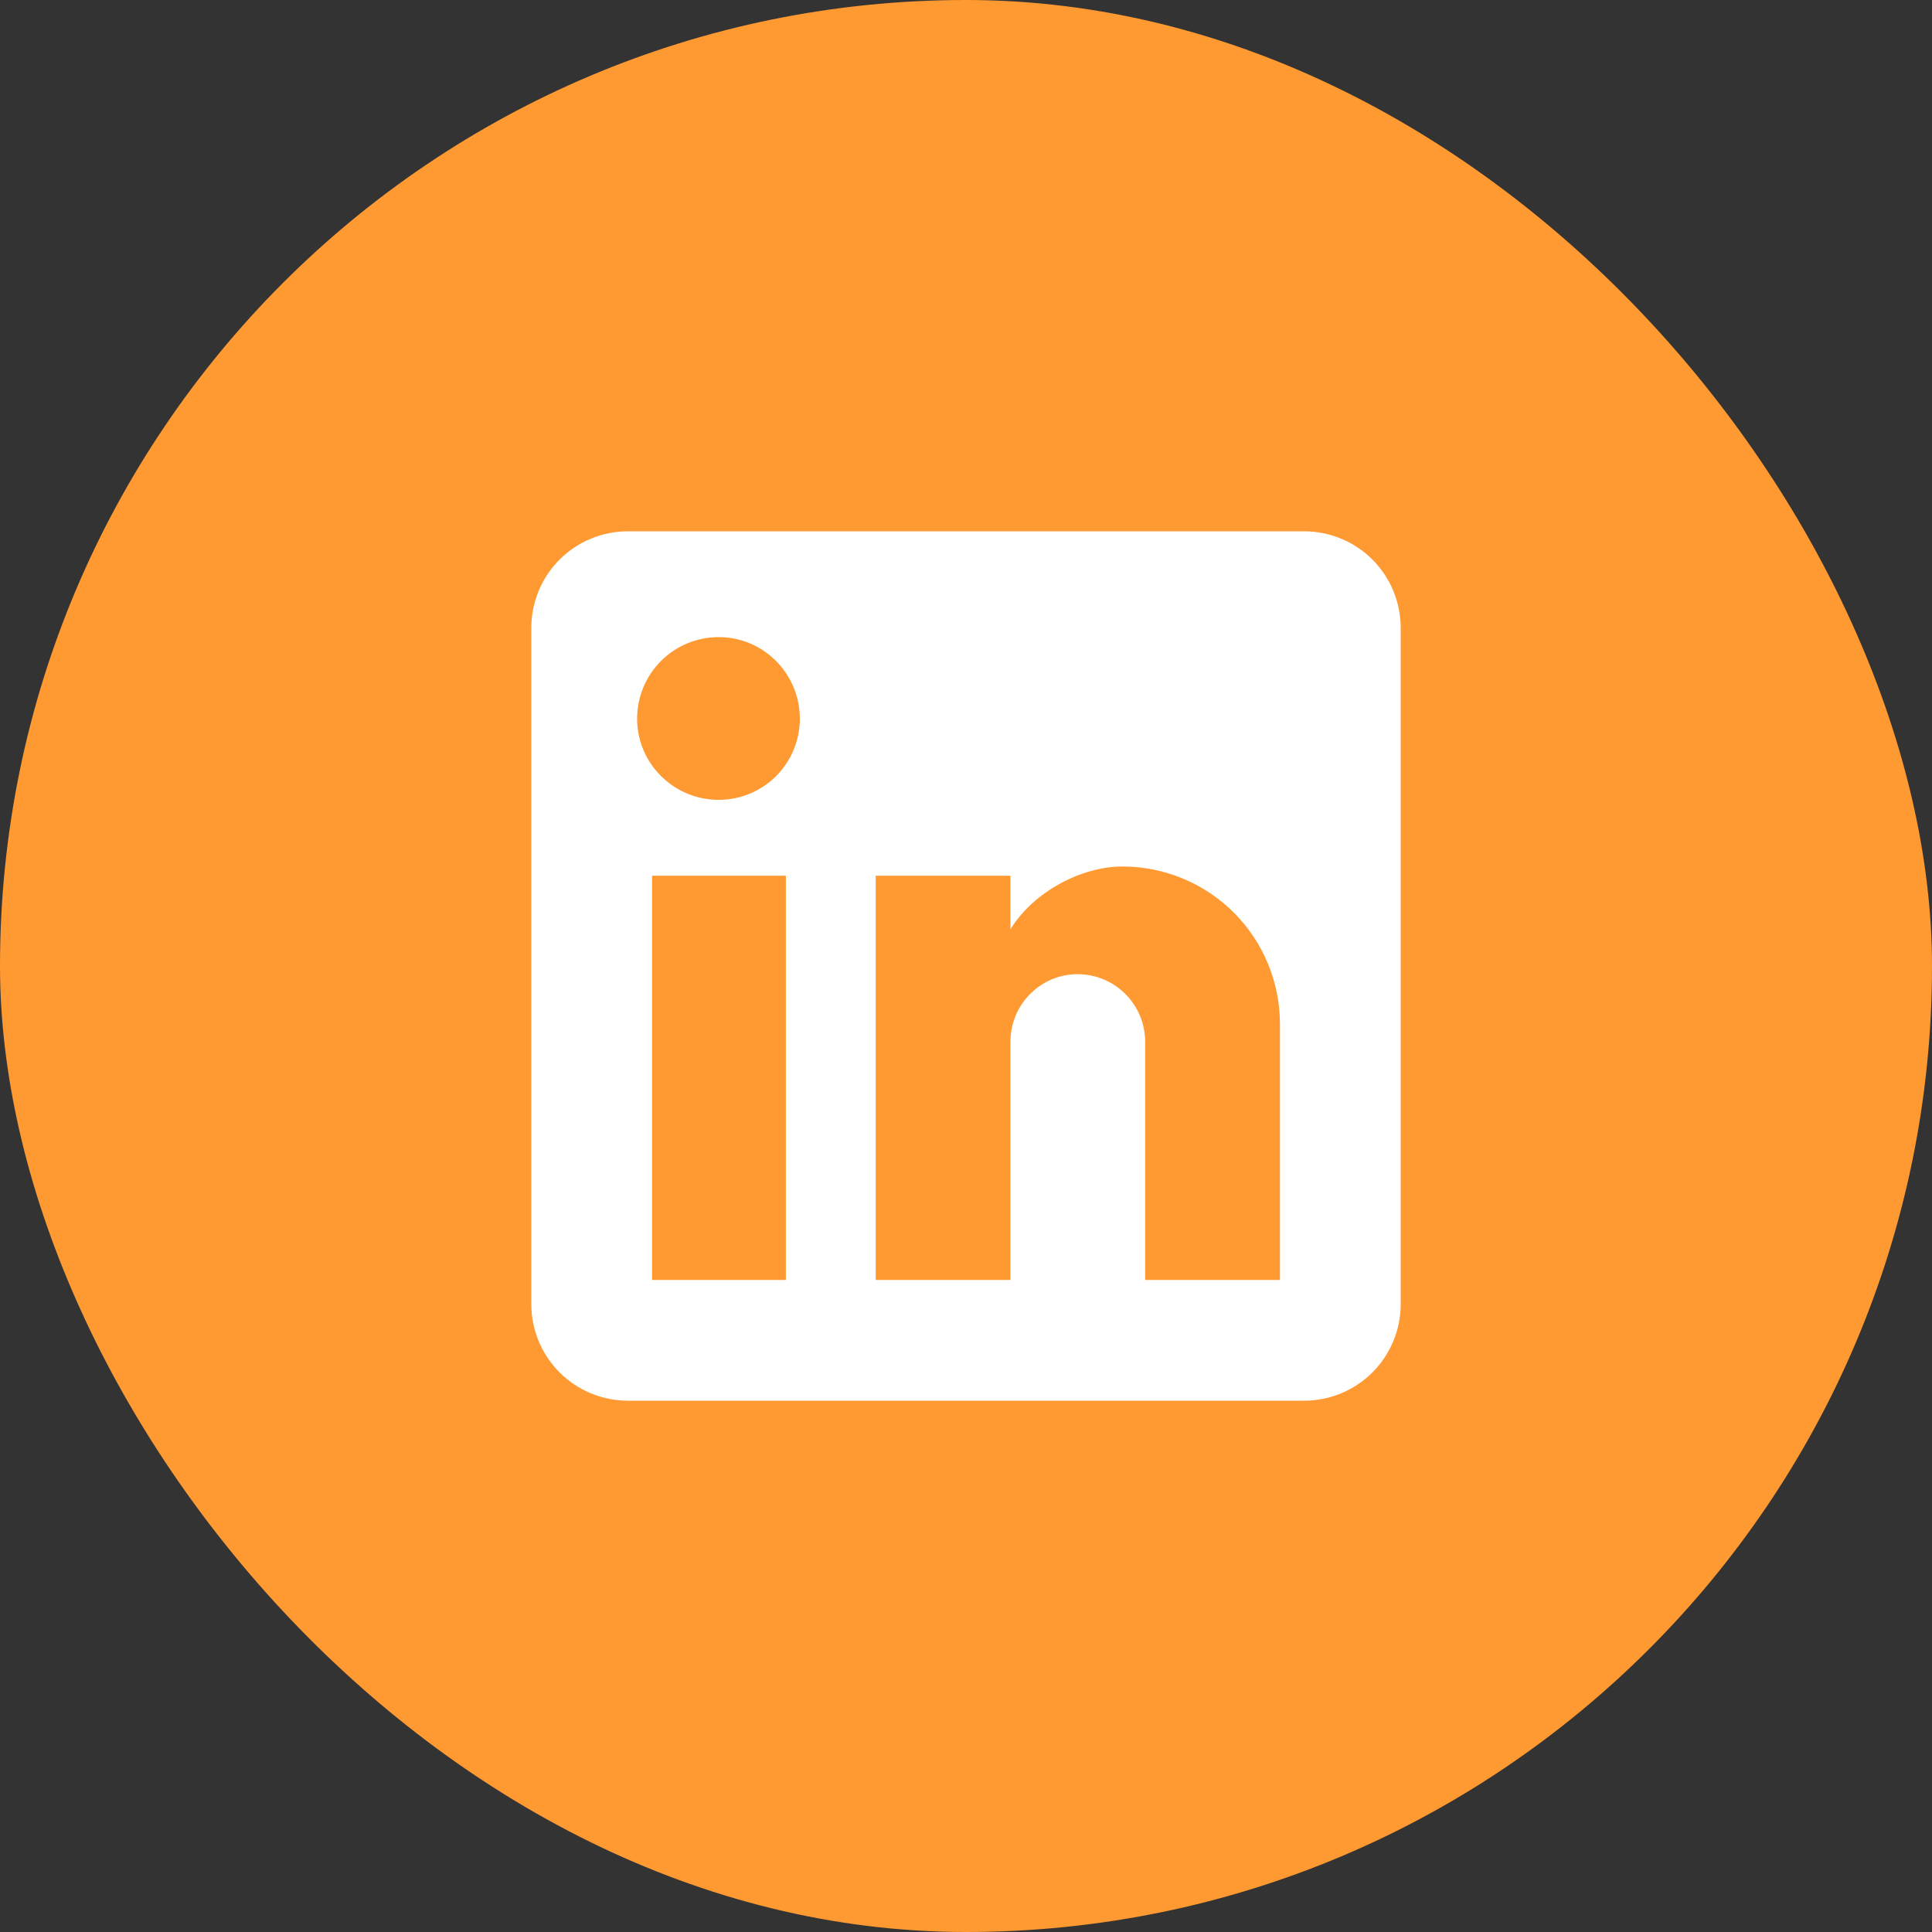 <?xml version="1.0" encoding="utf-8"?>
<svg xmlns="http://www.w3.org/2000/svg" fill="none" height="100%" overflow="visible" preserveAspectRatio="none" style="display: block;" viewBox="0 0 30 30" width="100%">
<rect x="0" y="0" width="30" height="30" fill="#333333" stroke="none"/>
<g id="Frame 1000005327">
<rect fill="#FF9931" height="30" rx="15" width="30"/>
<g id="mdi:linkedin">
<path d="M20.25 8.25C20.648 8.25 21.029 8.408 21.311 8.689C21.592 8.971 21.75 9.352 21.75 9.75V20.25C21.75 20.648 21.592 21.029 21.311 21.311C21.029 21.592 20.648 21.75 20.25 21.75H9.75C9.352 21.75 8.971 21.592 8.689 21.311C8.408 21.029 8.25 20.648 8.25 20.25V9.75C8.25 9.352 8.408 8.971 8.689 8.689C8.971 8.408 9.352 8.25 9.75 8.25H20.25ZM19.875 19.875V15.9C19.875 15.252 19.617 14.63 19.159 14.171C18.7 13.713 18.078 13.455 17.43 13.455C16.793 13.455 16.05 13.845 15.69 14.43V13.598H13.598V19.875H15.69V16.177C15.69 15.6 16.155 15.127 16.733 15.127C17.011 15.127 17.278 15.238 17.475 15.435C17.672 15.632 17.782 15.899 17.782 16.177V19.875H19.875ZM11.16 12.42C11.494 12.42 11.815 12.287 12.051 12.051C12.287 11.815 12.42 11.494 12.42 11.16C12.42 10.463 11.857 9.893 11.16 9.893C10.824 9.893 10.501 10.026 10.264 10.264C10.026 10.501 9.893 10.824 9.893 11.16C9.893 11.857 10.463 12.42 11.16 12.42ZM12.203 19.875V13.598H10.125V19.875H12.203Z" fill="white" id="Vector"/>
</g>
</g>
</svg>